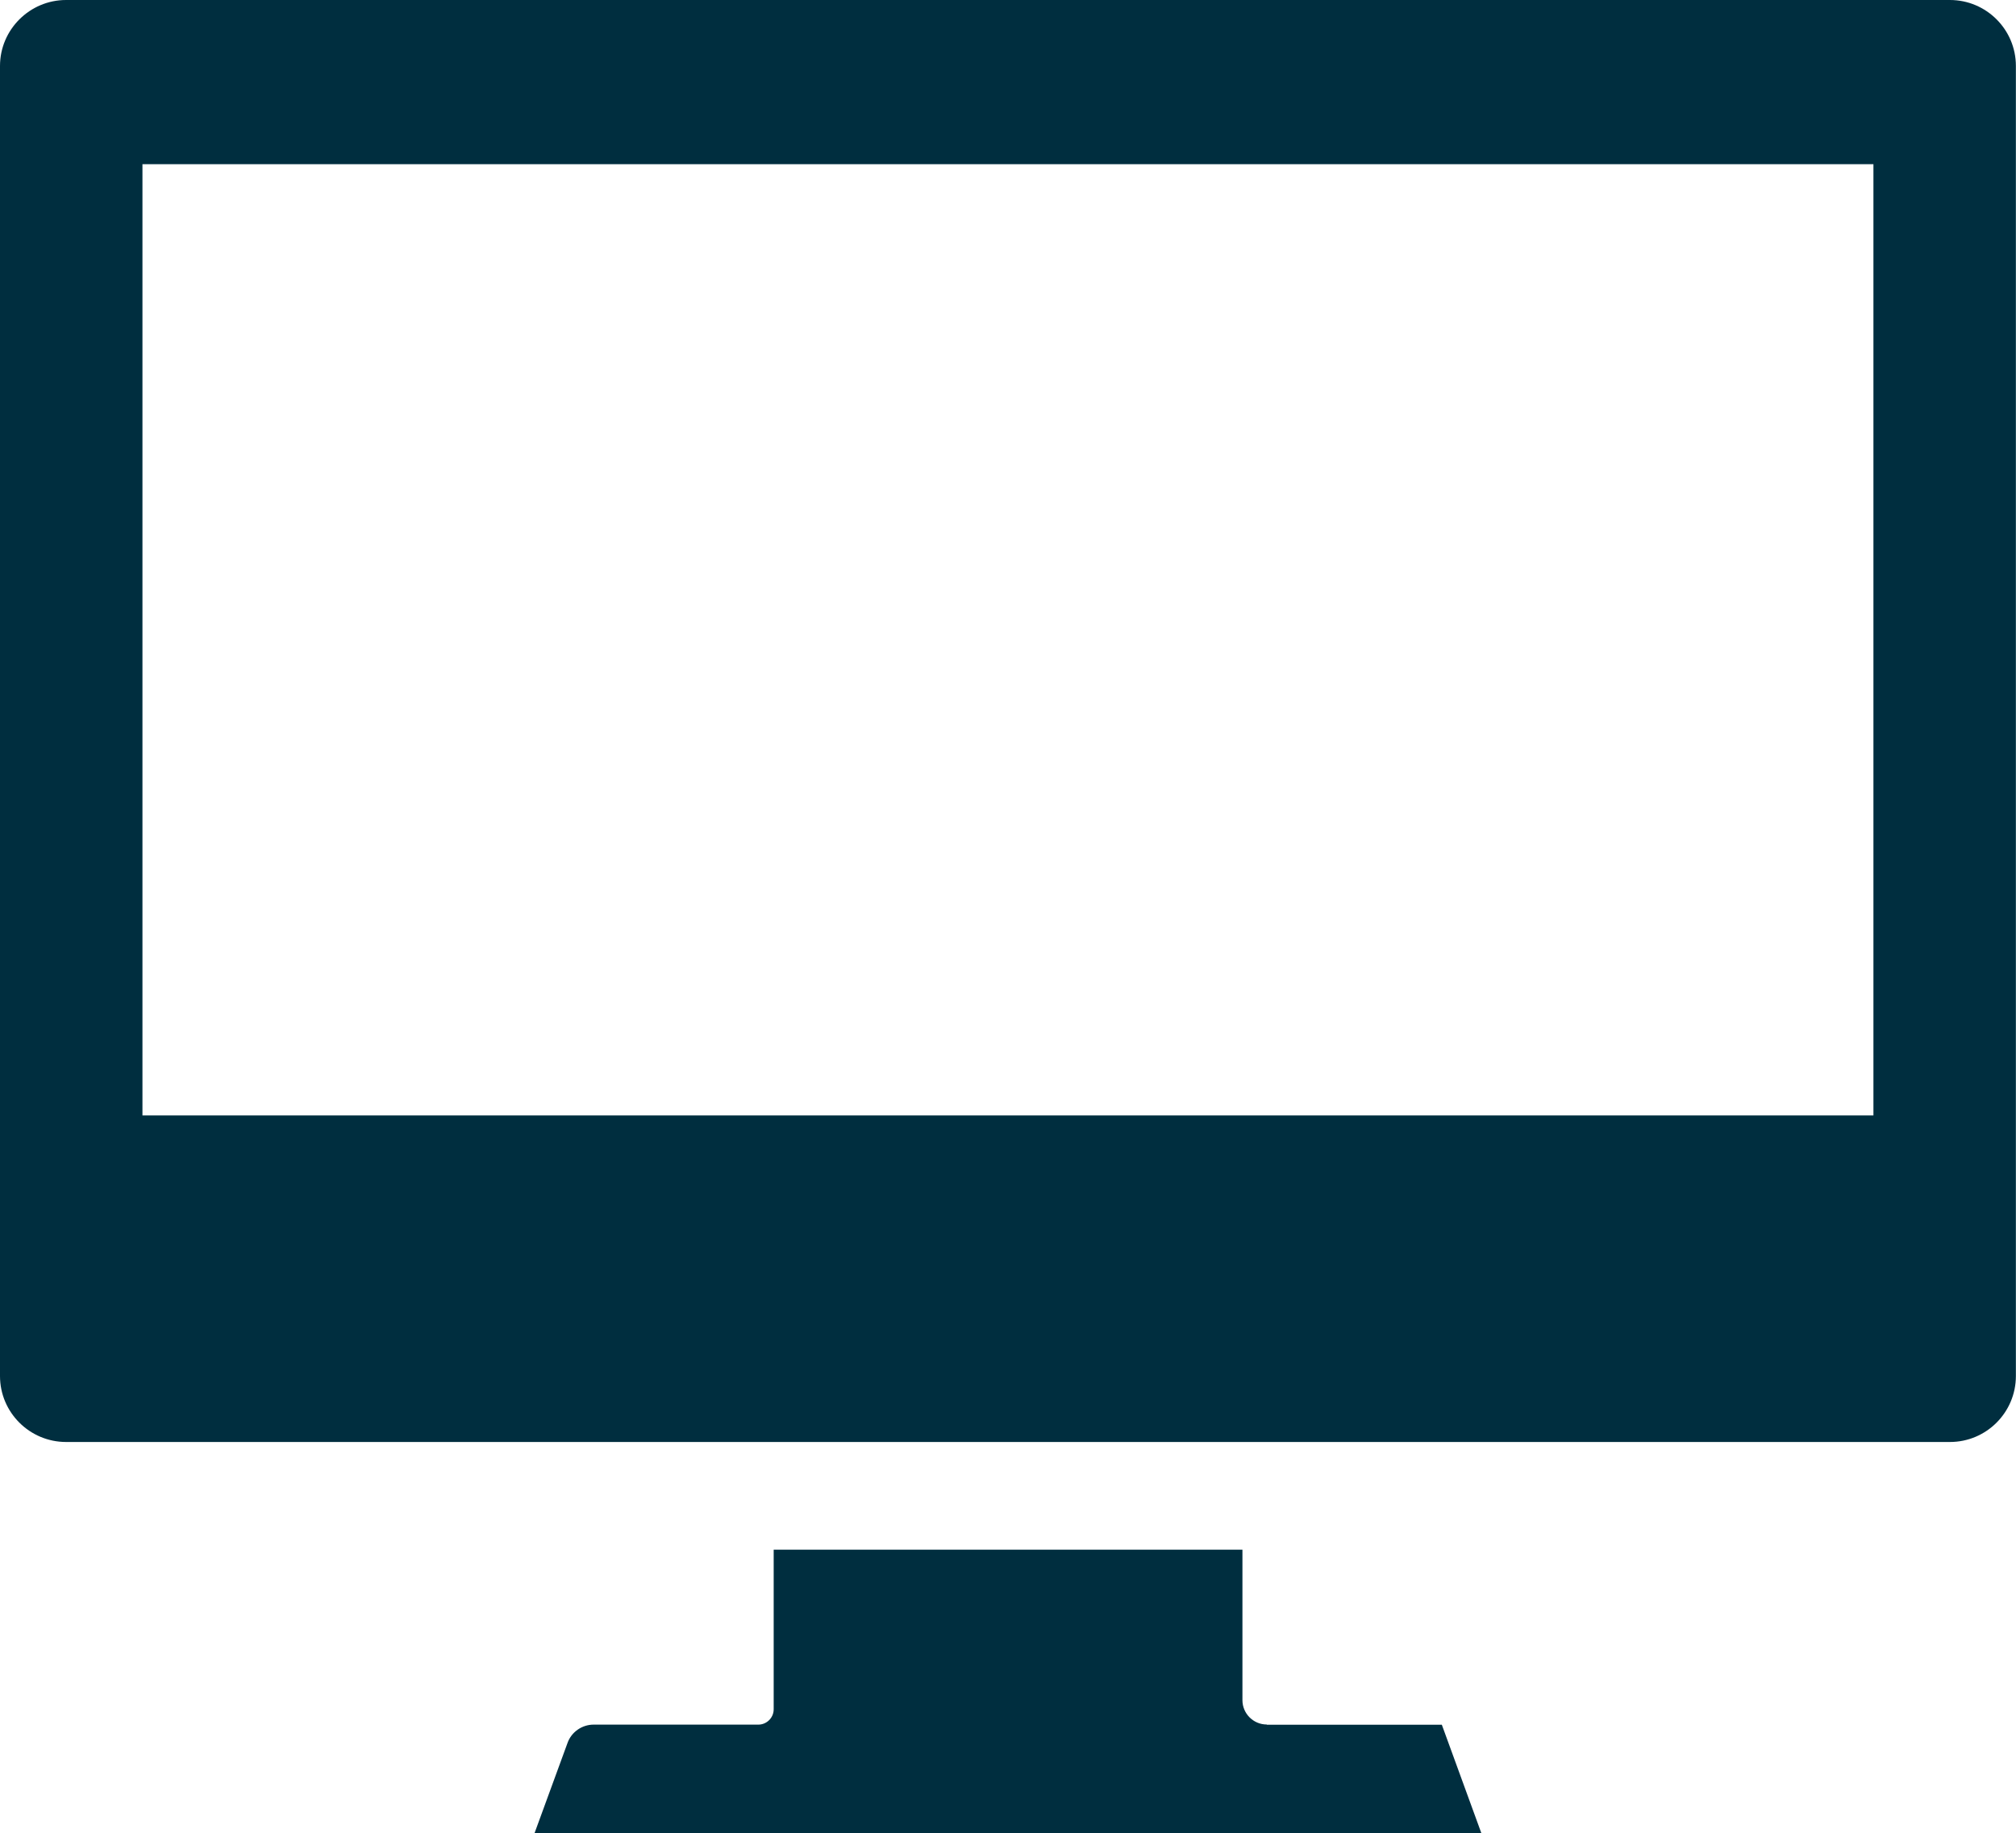 <?xml version="1.0" encoding="UTF-8"?><svg id="_レイヤー_2" xmlns="http://www.w3.org/2000/svg" viewBox="0 0 176.33 160.33"><defs><style>.cls-1{fill:#002e3f;}</style></defs><g id="_レイヤー_1-2"><path class="cls-1" d="M12.46,14.36h151.4v83.2H12.46V14.36ZM170.55,0H5.78C2.6,0,0,2.59,0,5.77v114.58c0,3.19,2.6,5.77,5.78,5.77h164.77c3.19,0,5.77-2.59,5.77-5.77V5.77c0-3.19-2.59-5.77-5.77-5.77M110.8,150.83c-1.18,0-2.13-.96-2.13-2.13v-13.16h-41v13.96c0,.74-.61,1.34-1.34,1.34h-14.41c-1.01,0-1.94.64-2.28,1.6l-2.89,7.9h82.82l-3.46-9.49h-15.31Z"/></g></svg>